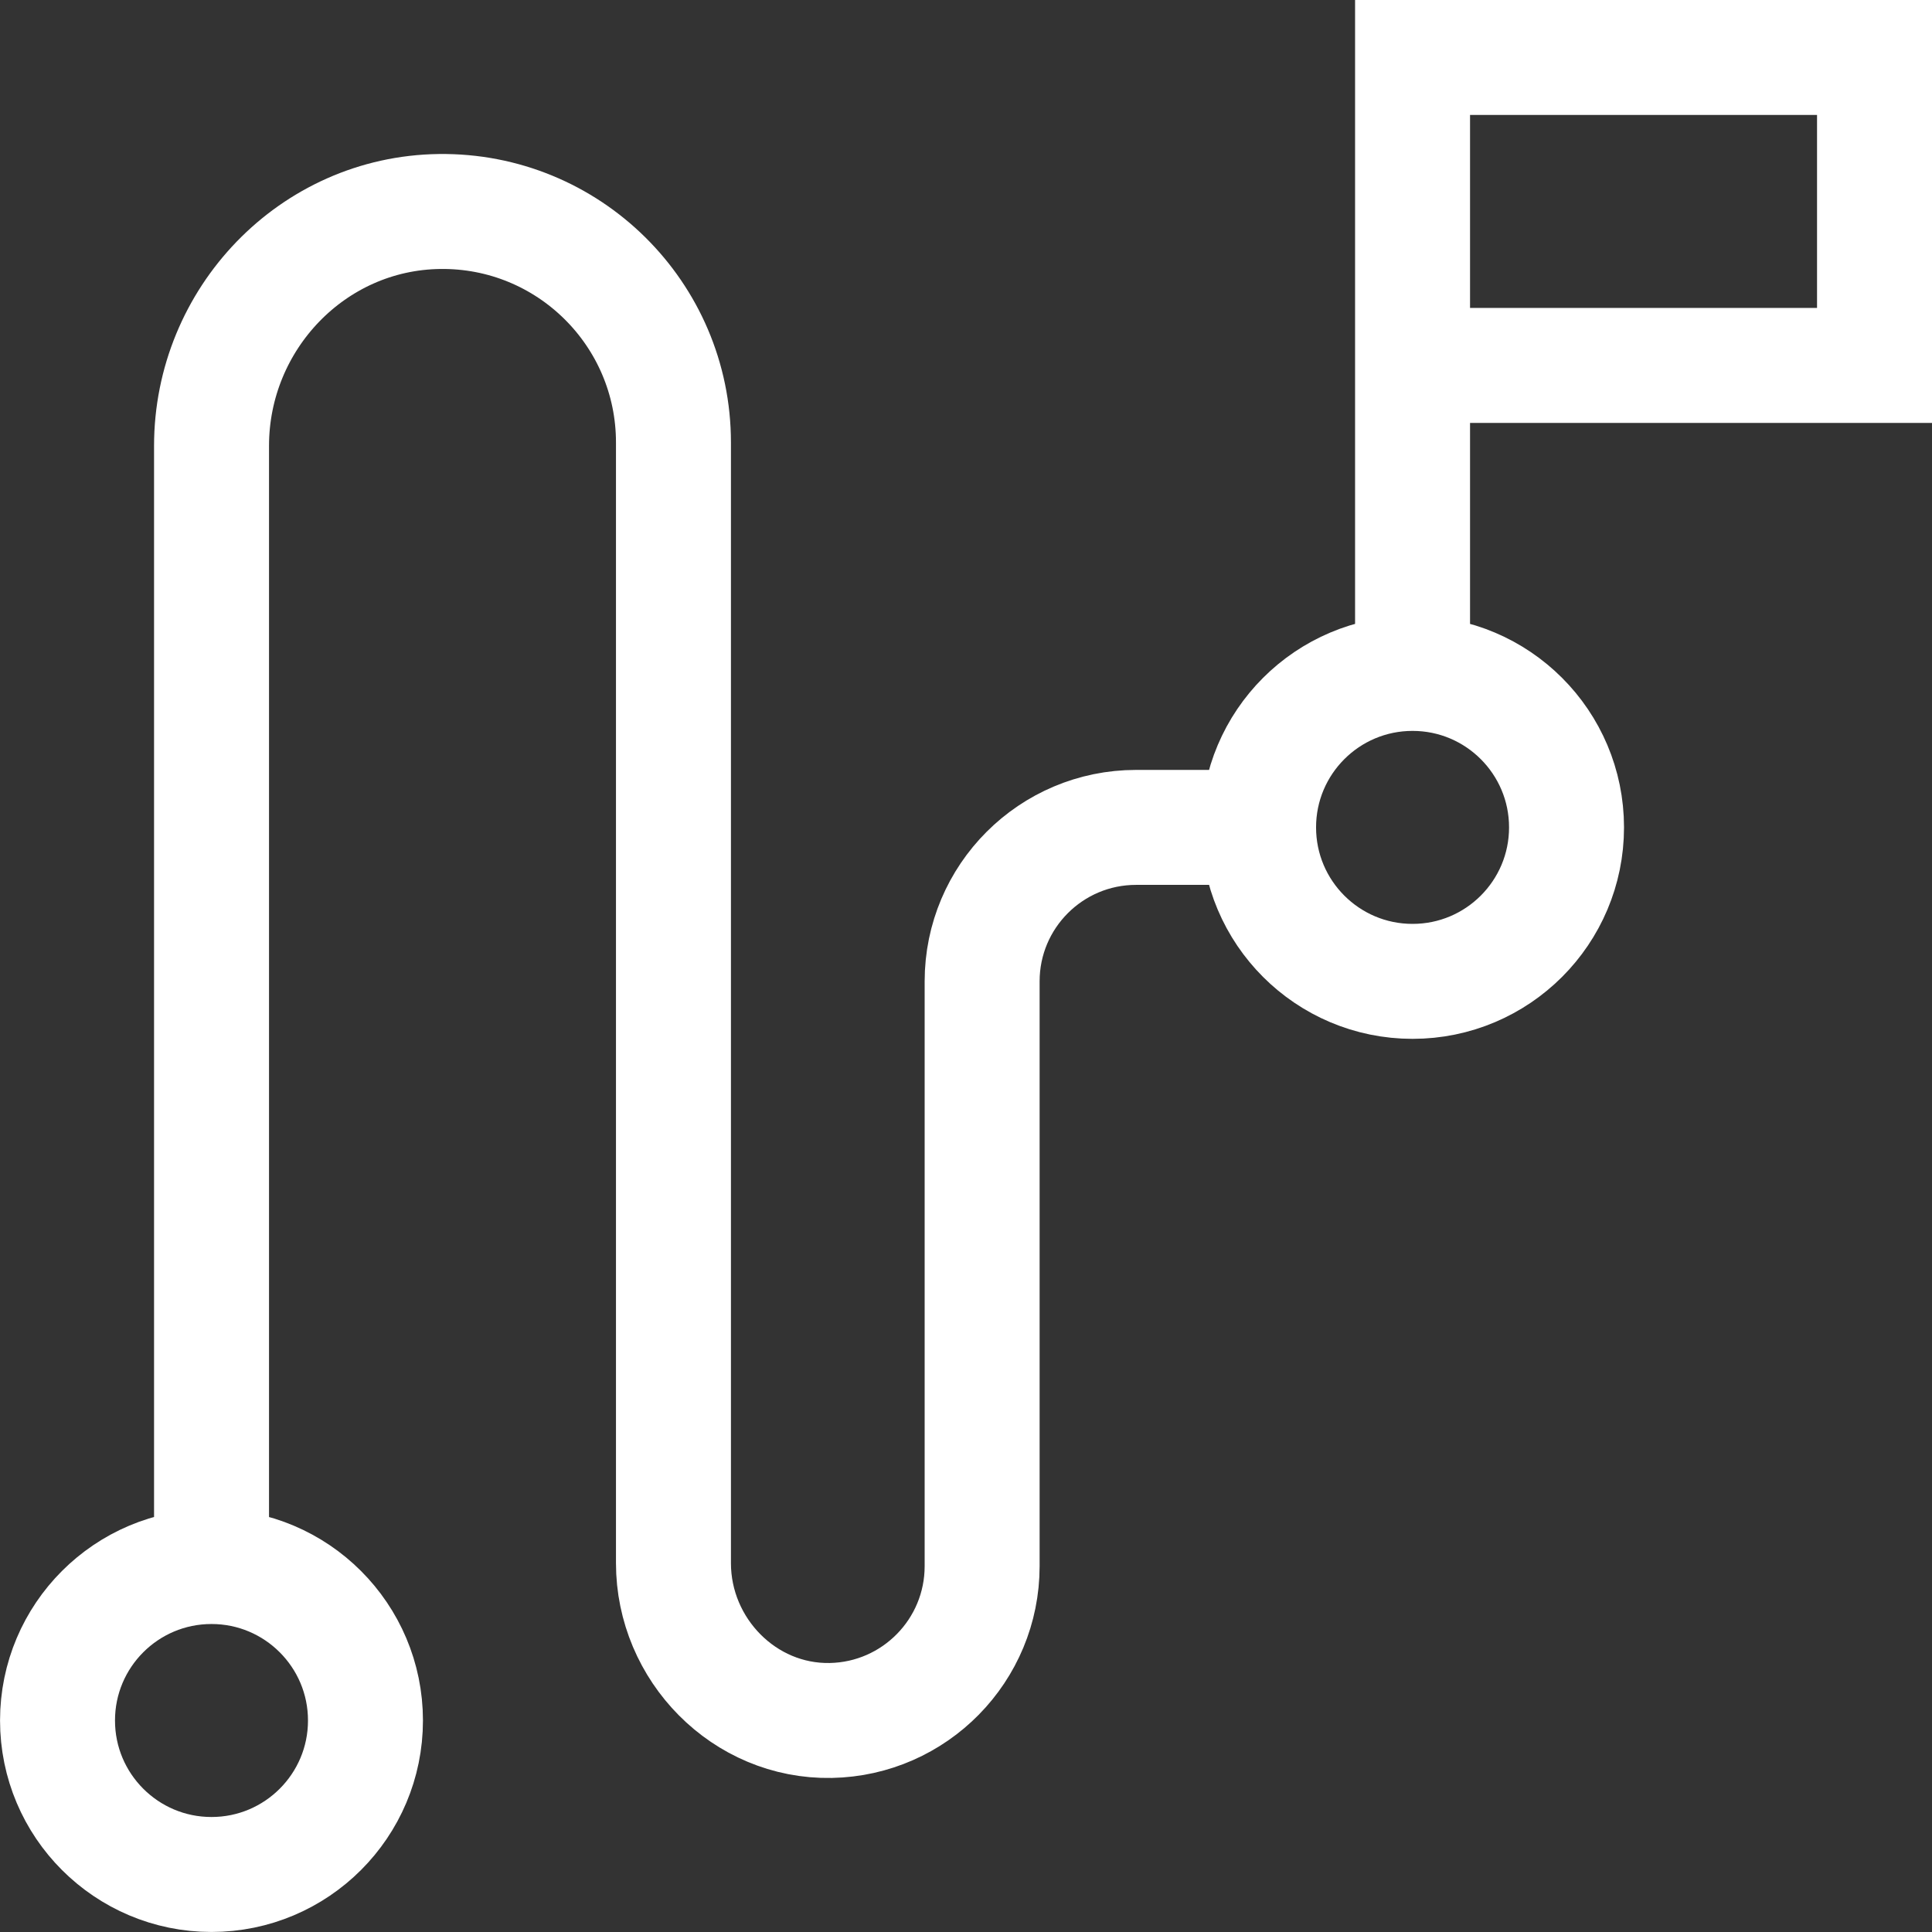 <?xml version="1.0" encoding="UTF-8"?> <svg xmlns="http://www.w3.org/2000/svg" id="Ebene_2" data-name="Ebene 2" viewBox="0 0 504.16 504.16"><rect x="0" y="0" width="504.16" height="504.16" fill="#333333" stroke="none"/><defs><style> .cls-1 { fill: none; stroke: #fff; stroke-miterlimit: 10; stroke-width: 30px; } </style></defs><g id="Ebene_1-2" data-name="Ebene 1"><path class="cls-1" d="m95.37,448.97c0,22.19-17.99,40.18-40.18,40.18s-40.18-17.99-40.18-40.18,17.99-40.18,40.18-40.18,40.18,17.99,40.18,40.18ZM368.61,175.73c-22.19,0-40.18,17.99-40.18,40.18s17.99,40.18,40.18,40.18,40.18-17.99,40.18-40.18-17.99-40.18-40.18-40.18Zm0-80.37h120.55V15h-120.55v160.73m-40.18,40.18h-31.96c-22.19,0-40.18,17.99-40.18,40.18v152.6c0,21.98-17.61,39.85-39.49,40.27-22.58.43-41.06-18.48-41.06-41.06V115.46c0-33.55-27.42-60.71-61.07-60.27-33.12.43-59.47,28.04-59.47,61.17v292.44"></path></g></svg> 